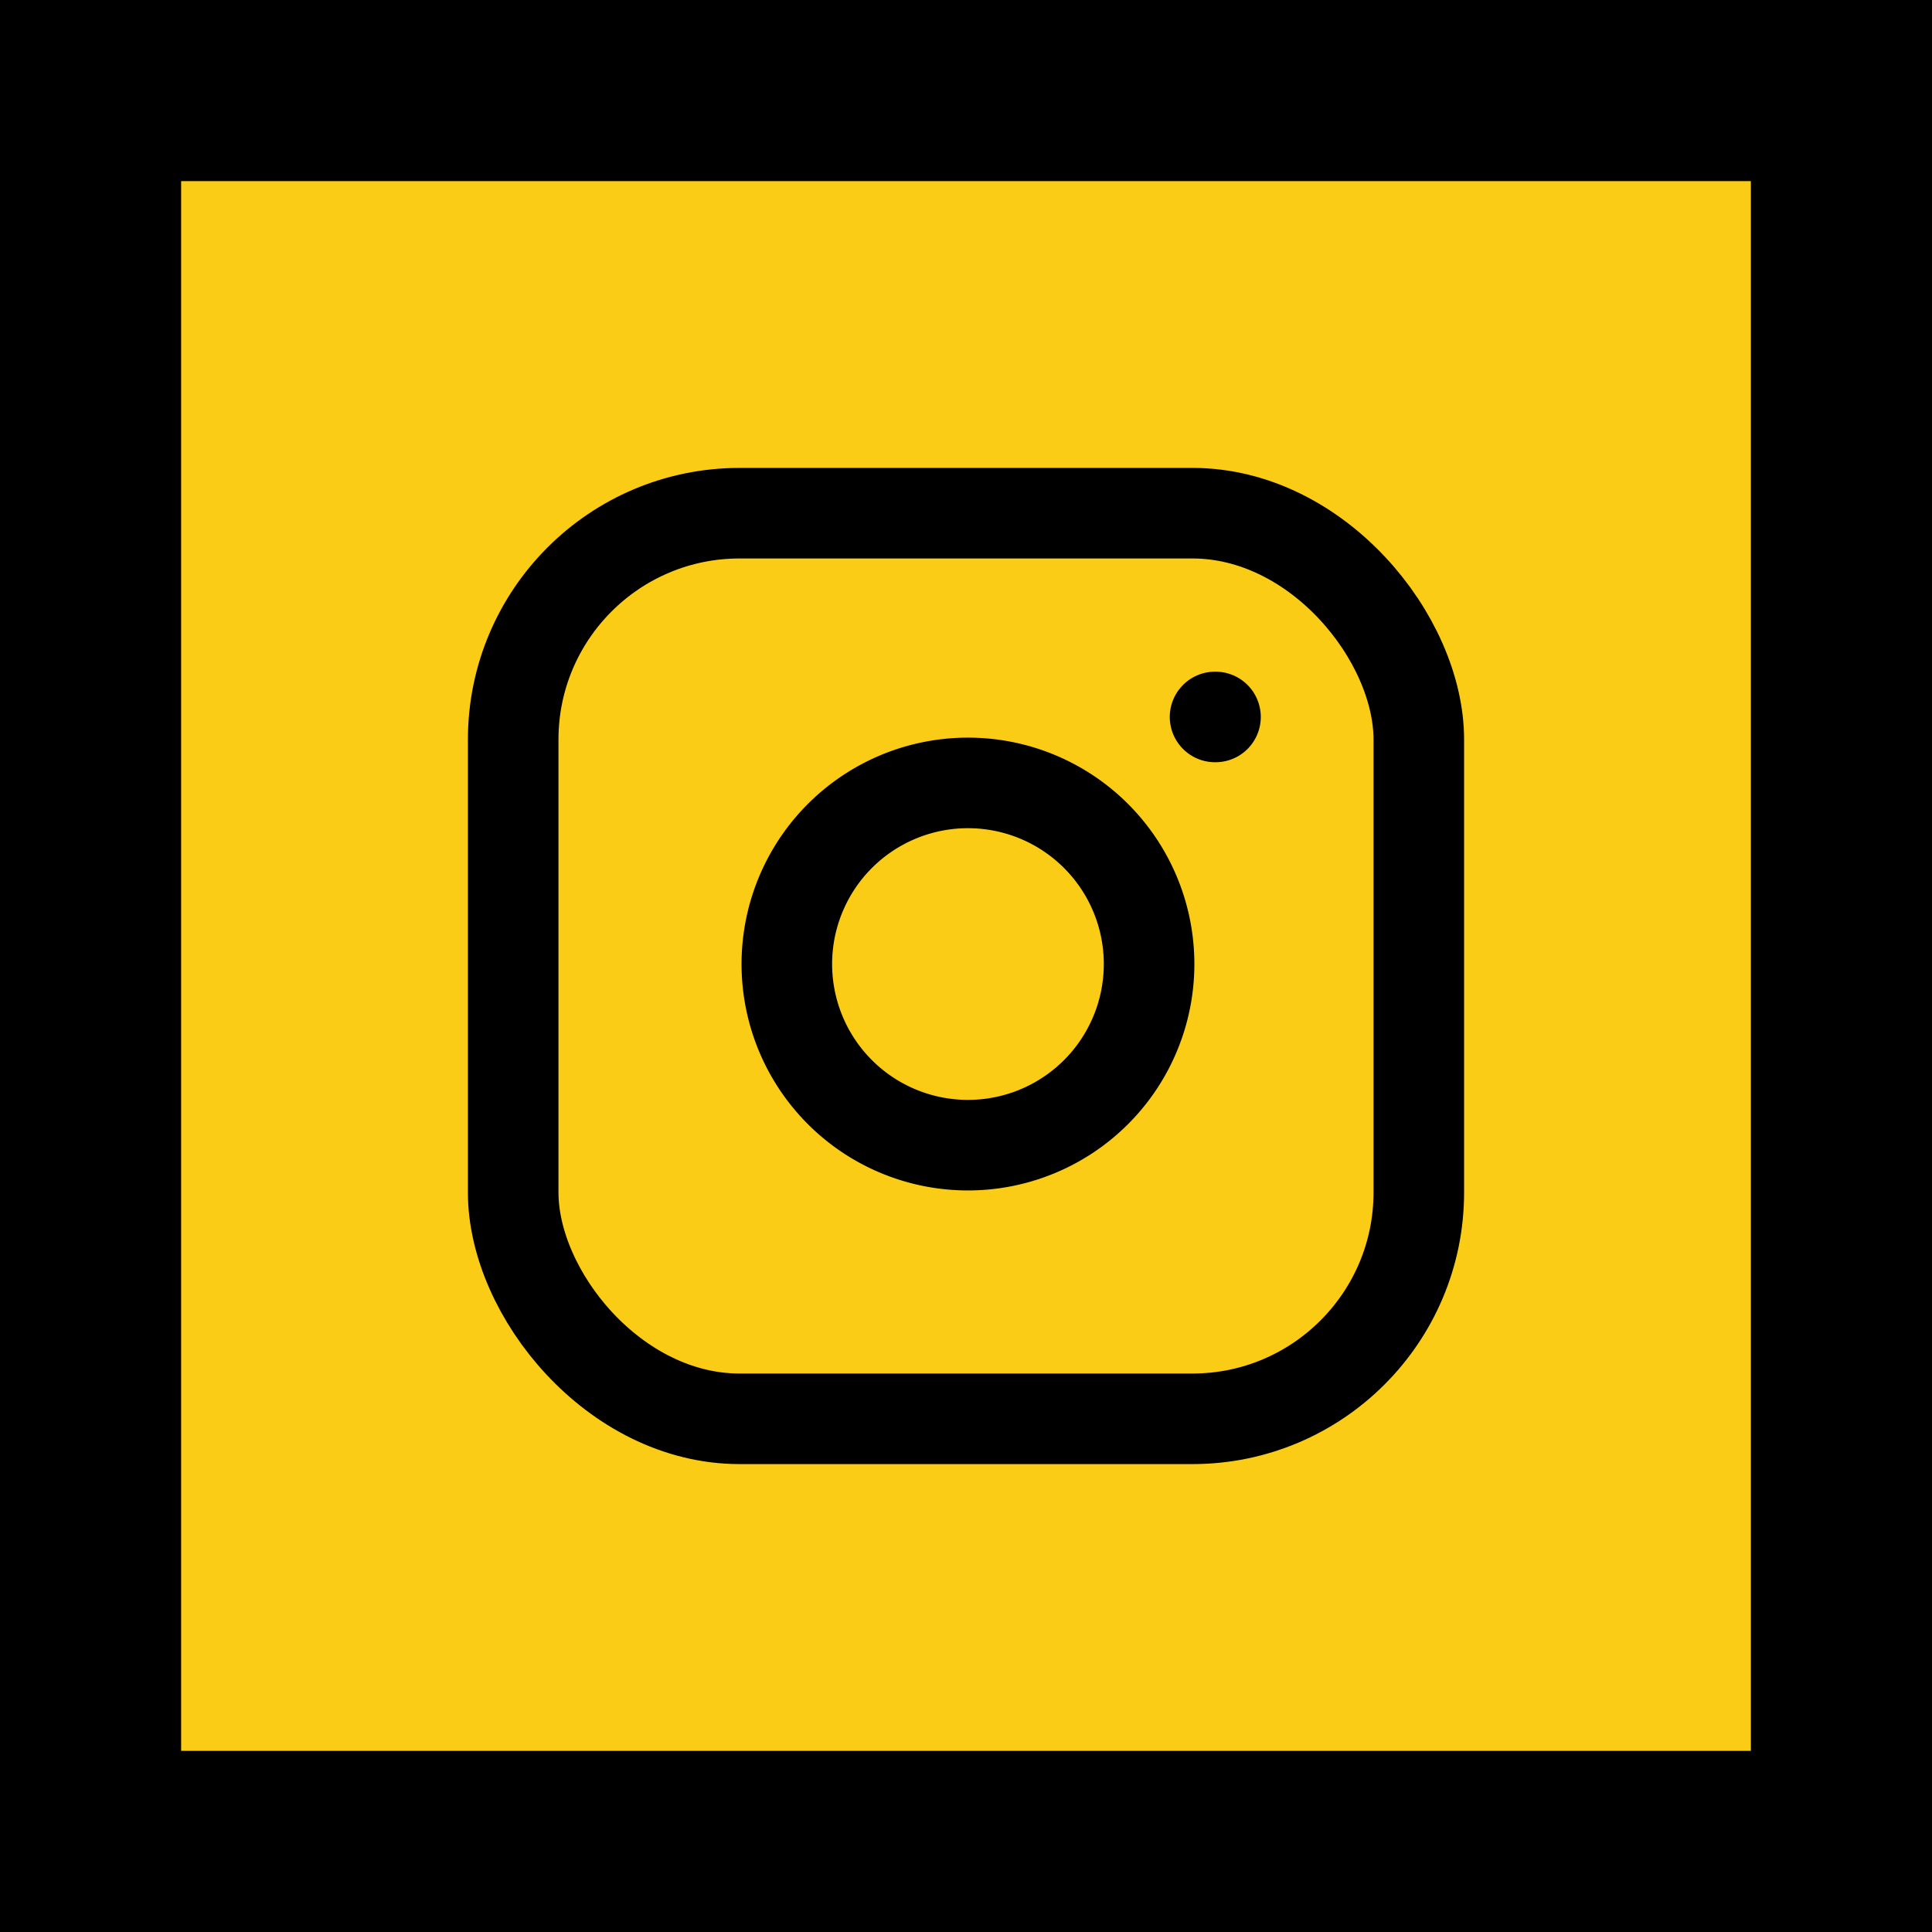 <svg xmlns="http://www.w3.org/2000/svg" viewBox="0 0 64 64" width="64" height="64">
  <!-- Yellow Background -->
  <rect width="64" height="64" fill="#FACC15"/>
  <!-- Thick Black Border -->
  <rect width="58" height="58" x="3" y="3" fill="none" stroke="black" stroke-width="6"/>
  <!-- Centered Instagram Icon (scaled and positioned) -->
  <g transform="translate(14, 14) scale(1.5)" fill="none" stroke="black" stroke-width="2" stroke-linecap="round" stroke-linejoin="round">
    <rect width="20" height="20" x="2" y="2" rx="5" ry="5"></rect>
    <path d="M16 11.37A4 4 0 1 1 12.63 8 4 4 0 0 1 16 11.37z"></path>
    <line x1="17.5" x2="17.51" y1="6.5" y2="6.5"></line>
  </g>
</svg>
